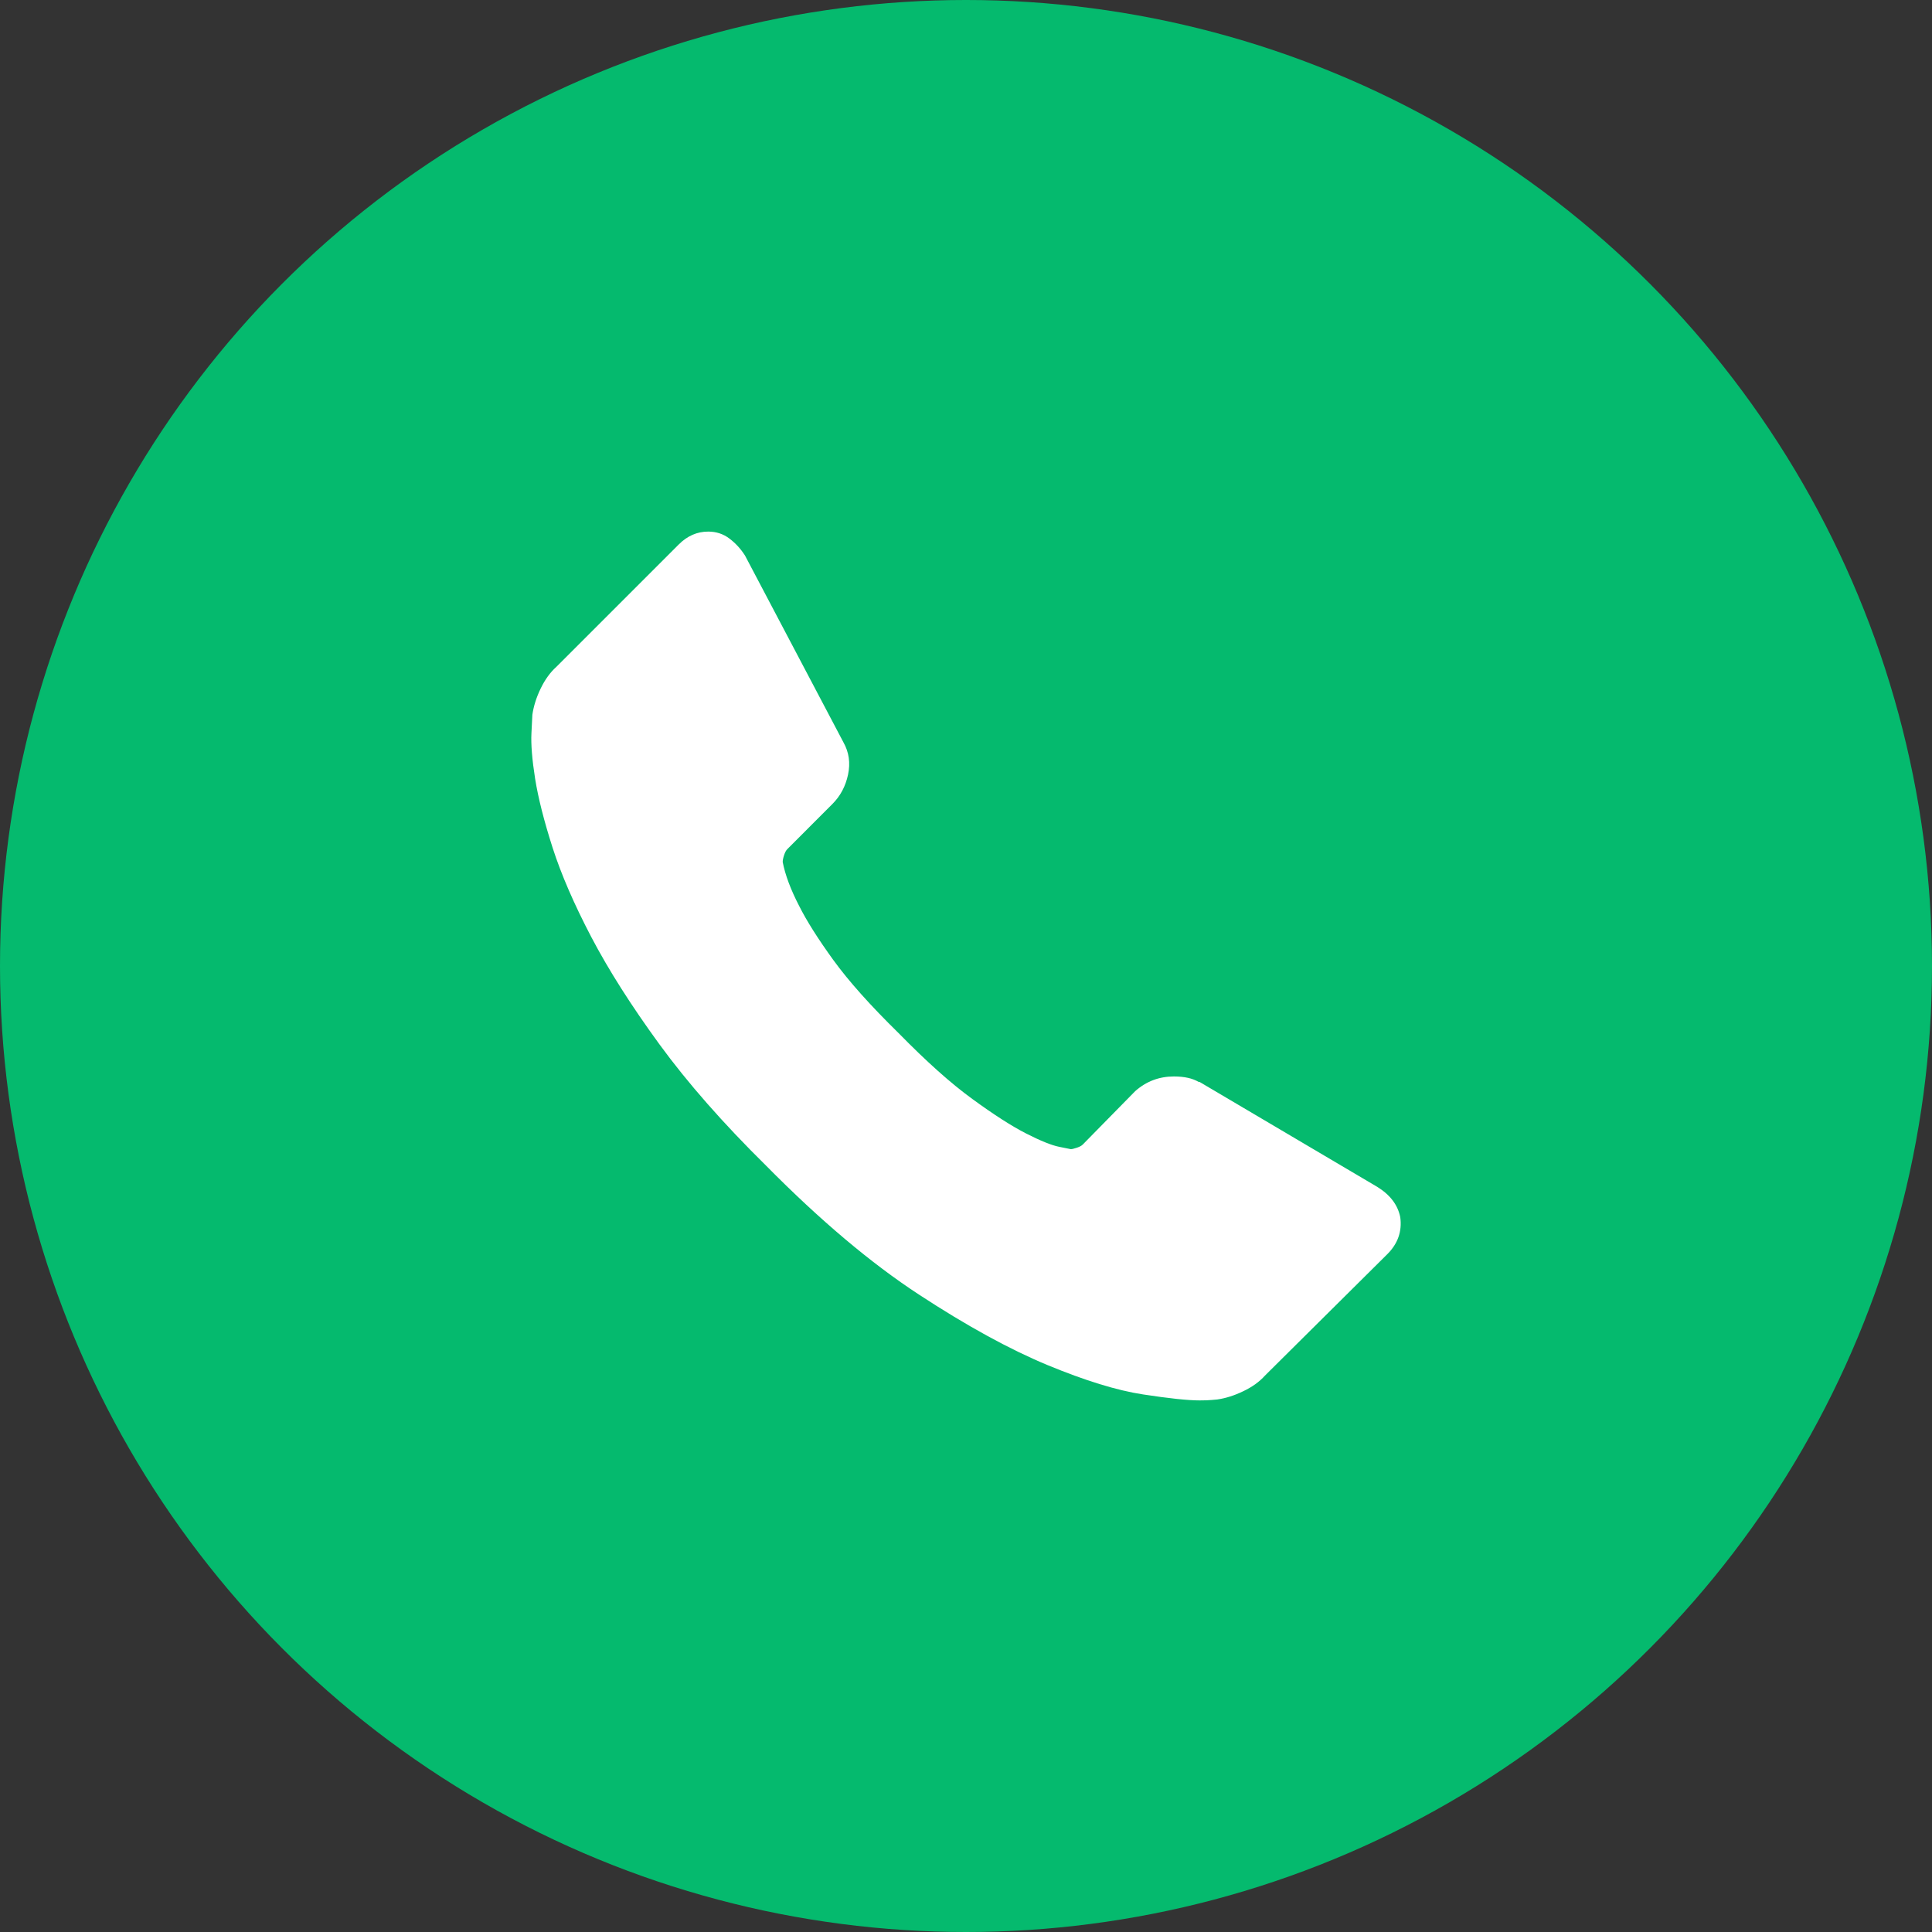 <?xml version="1.0" encoding="UTF-8"?> <svg xmlns="http://www.w3.org/2000/svg" width="40" height="40" viewBox="0 0 40 40" fill="none"><rect x="0" y="0" width="40" height="40" fill="#333333" stroke="none"/> <circle cx="20" cy="20" r="20" fill="#05BA6E"></circle> <g clip-path="url(#clip0_69_22)"> <path d="M28.991 25.202C29.03 25.494 28.941 25.748 28.725 25.964L26.19 28.48C26.076 28.607 25.927 28.715 25.742 28.803C25.558 28.892 25.377 28.95 25.2 28.975C25.187 28.975 25.149 28.978 25.085 28.985C25.022 28.991 24.939 28.994 24.837 28.994C24.596 28.994 24.205 28.953 23.665 28.87C23.125 28.788 22.465 28.584 21.684 28.261C20.902 27.936 20.016 27.451 19.026 26.803C18.035 26.155 16.98 25.266 15.862 24.135C14.973 23.258 14.236 22.42 13.652 21.62C13.068 20.819 12.598 20.079 12.242 19.4C11.886 18.72 11.619 18.104 11.441 17.551C11.264 16.999 11.143 16.522 11.079 16.122C11.016 15.722 10.991 15.408 11.003 15.179C11.016 14.95 11.022 14.823 11.022 14.798C11.048 14.62 11.105 14.439 11.194 14.255C11.283 14.071 11.391 13.921 11.518 13.807L14.052 11.273C14.23 11.095 14.433 11.006 14.662 11.006C14.827 11.006 14.973 11.053 15.1 11.149C15.227 11.244 15.335 11.362 15.424 11.501L17.463 15.37C17.577 15.573 17.609 15.795 17.558 16.037C17.507 16.278 17.399 16.481 17.234 16.646L16.301 17.58C16.275 17.605 16.253 17.647 16.234 17.704C16.215 17.761 16.205 17.809 16.205 17.847C16.256 18.113 16.37 18.418 16.548 18.761C16.701 19.066 16.936 19.438 17.253 19.876C17.571 20.314 18.022 20.819 18.606 21.391C19.178 21.975 19.686 22.43 20.131 22.753C20.575 23.077 20.947 23.316 21.245 23.468C21.544 23.62 21.773 23.713 21.931 23.744L22.169 23.792C22.195 23.792 22.236 23.782 22.293 23.763C22.351 23.744 22.392 23.722 22.417 23.697L23.503 22.591C23.732 22.388 23.999 22.287 24.304 22.287C24.52 22.287 24.691 22.325 24.818 22.401H24.837L28.515 24.573C28.782 24.738 28.941 24.948 28.991 25.202Z" fill="white"></path> </g> <defs> <clipPath id="clip0_69_22"> <rect width="18" height="18" fill="white" transform="translate(11 11)"></rect> </clipPath> </defs> </svg> 